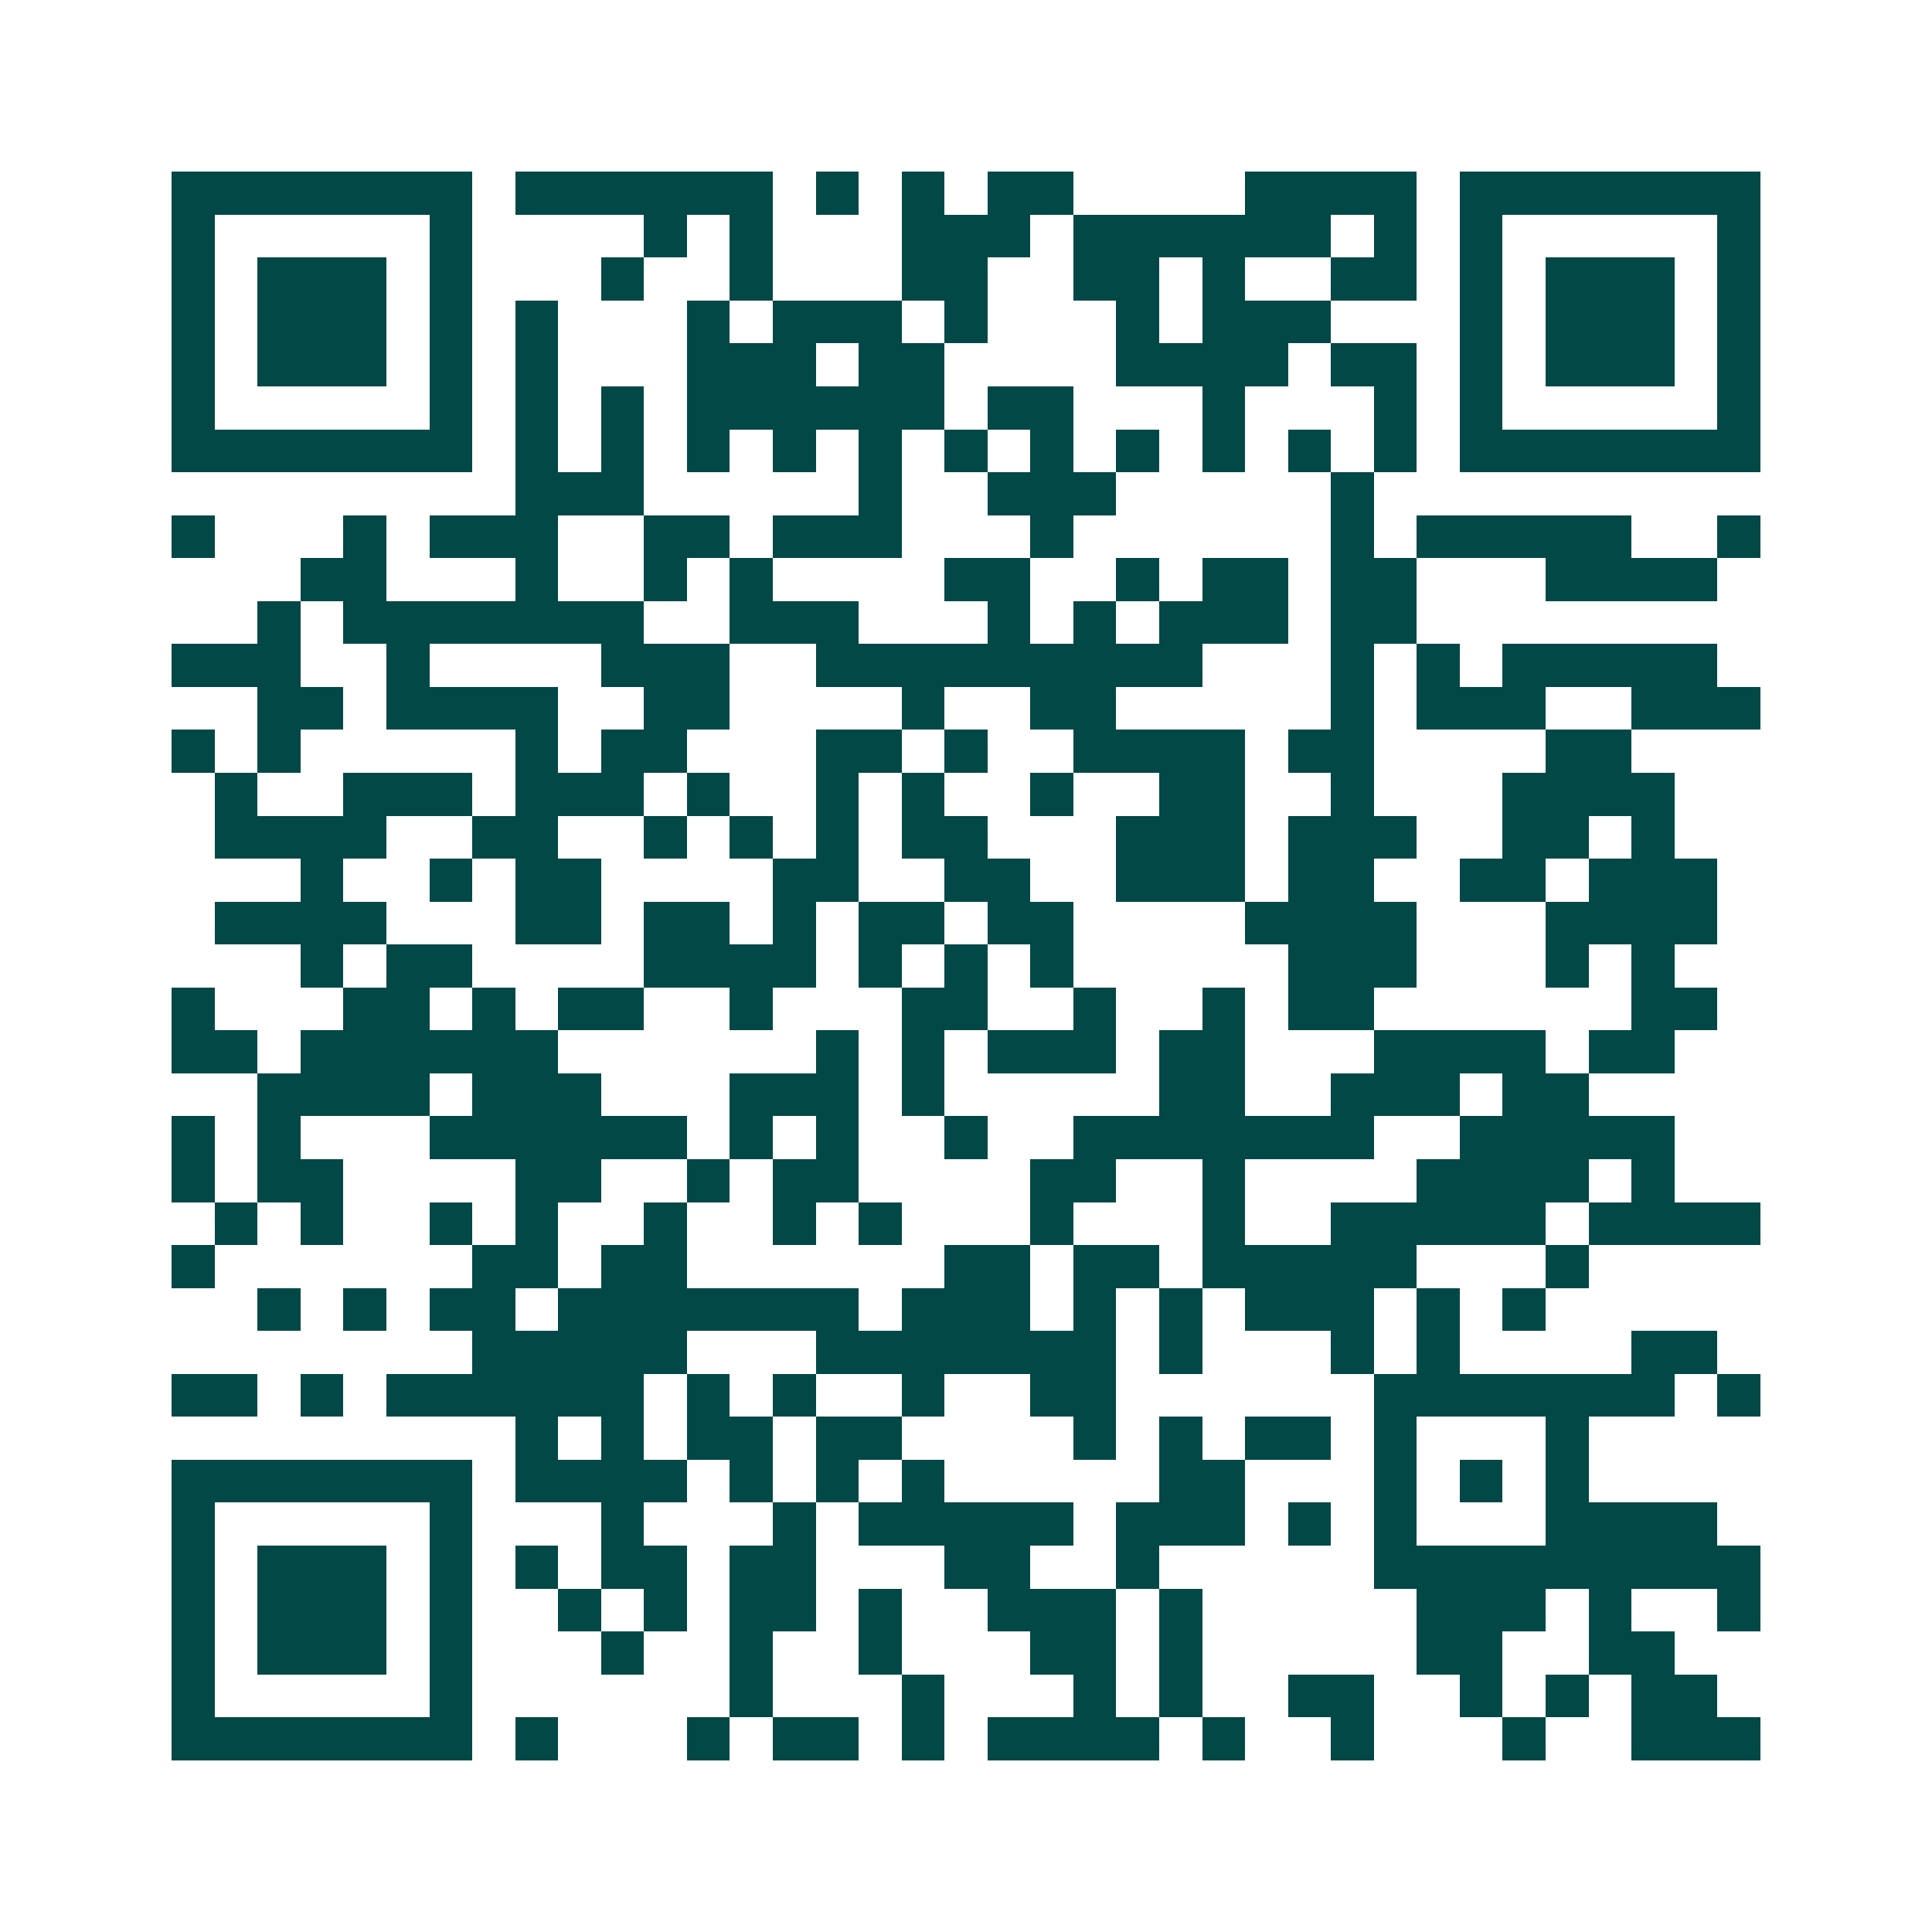 <svg xmlns="http://www.w3.org/2000/svg" width="200" height="200" viewBox="0 0 45 45" shape-rendering="crispEdges"><path fill="#ffffff" d="M0 0h45v45H0z"/><path stroke="#014847" d="M4 4.5h7m1 0h6m1 0h1m1 0h1m1 0h2m4 0h4m1 0h7M4 5.5h1m5 0h1m4 0h1m1 0h1m3 0h3m1 0h6m1 0h1m1 0h1m5 0h1M4 6.5h1m1 0h3m1 0h1m3 0h1m2 0h1m3 0h2m2 0h2m1 0h1m2 0h2m1 0h1m1 0h3m1 0h1M4 7.5h1m1 0h3m1 0h1m1 0h1m3 0h1m1 0h3m1 0h1m3 0h1m1 0h3m3 0h1m1 0h3m1 0h1M4 8.5h1m1 0h3m1 0h1m1 0h1m3 0h3m1 0h2m4 0h4m1 0h2m1 0h1m1 0h3m1 0h1M4 9.5h1m5 0h1m1 0h1m1 0h1m1 0h6m1 0h2m3 0h1m3 0h1m1 0h1m5 0h1M4 10.5h7m1 0h1m1 0h1m1 0h1m1 0h1m1 0h1m1 0h1m1 0h1m1 0h1m1 0h1m1 0h1m1 0h1m1 0h7M12 11.5h3m5 0h1m2 0h3m5 0h1M4 12.5h1m3 0h1m1 0h3m2 0h2m1 0h3m3 0h1m6 0h1m1 0h5m2 0h1M7 13.5h2m3 0h1m2 0h1m1 0h1m4 0h2m2 0h1m1 0h2m1 0h2m3 0h4M6 14.5h1m1 0h7m2 0h3m3 0h1m1 0h1m1 0h3m1 0h2M4 15.5h3m2 0h1m4 0h3m2 0h9m3 0h1m1 0h1m1 0h5M6 16.5h2m1 0h4m2 0h2m4 0h1m2 0h2m5 0h1m1 0h3m2 0h3M4 17.5h1m1 0h1m5 0h1m1 0h2m3 0h2m1 0h1m2 0h4m1 0h2m4 0h2M5 18.5h1m2 0h3m1 0h3m1 0h1m2 0h1m1 0h1m2 0h1m2 0h2m2 0h1m3 0h4M5 19.5h4m2 0h2m2 0h1m1 0h1m1 0h1m1 0h2m3 0h3m1 0h3m2 0h2m1 0h1M7 20.5h1m2 0h1m1 0h2m4 0h2m2 0h2m2 0h3m1 0h2m2 0h2m1 0h3M5 21.5h4m3 0h2m1 0h2m1 0h1m1 0h2m1 0h2m4 0h4m3 0h4M7 22.5h1m1 0h2m4 0h4m1 0h1m1 0h1m1 0h1m5 0h3m3 0h1m1 0h1M4 23.5h1m3 0h2m1 0h1m1 0h2m2 0h1m3 0h2m2 0h1m2 0h1m1 0h2m6 0h2M4 24.5h2m1 0h6m6 0h1m1 0h1m1 0h3m1 0h2m3 0h4m1 0h2M6 25.5h4m1 0h3m3 0h3m1 0h1m5 0h2m2 0h3m1 0h2M4 26.5h1m1 0h1m3 0h6m1 0h1m1 0h1m2 0h1m2 0h7m2 0h5M4 27.5h1m1 0h2m4 0h2m2 0h1m1 0h2m4 0h2m2 0h1m4 0h4m1 0h1M5 28.5h1m1 0h1m2 0h1m1 0h1m2 0h1m2 0h1m1 0h1m3 0h1m3 0h1m2 0h5m1 0h4M4 29.5h1m6 0h2m1 0h2m6 0h2m1 0h2m1 0h5m3 0h1M6 30.5h1m1 0h1m1 0h2m1 0h7m1 0h3m1 0h1m1 0h1m1 0h3m1 0h1m1 0h1M11 31.5h5m3 0h7m1 0h1m3 0h1m1 0h1m4 0h2M4 32.5h2m1 0h1m1 0h6m1 0h1m1 0h1m2 0h1m2 0h2m6 0h7m1 0h1M12 33.5h1m1 0h1m1 0h2m1 0h2m4 0h1m1 0h1m1 0h2m1 0h1m3 0h1M4 34.5h7m1 0h4m1 0h1m1 0h1m1 0h1m5 0h2m3 0h1m1 0h1m1 0h1M4 35.5h1m5 0h1m3 0h1m3 0h1m1 0h5m1 0h3m1 0h1m1 0h1m3 0h4M4 36.5h1m1 0h3m1 0h1m1 0h1m1 0h2m1 0h2m3 0h2m2 0h1m5 0h9M4 37.5h1m1 0h3m1 0h1m2 0h1m1 0h1m1 0h2m1 0h1m2 0h3m1 0h1m5 0h3m1 0h1m2 0h1M4 38.5h1m1 0h3m1 0h1m3 0h1m2 0h1m2 0h1m3 0h2m1 0h1m5 0h2m2 0h2M4 39.5h1m5 0h1m6 0h1m3 0h1m3 0h1m1 0h1m2 0h2m2 0h1m1 0h1m1 0h2M4 40.5h7m1 0h1m3 0h1m1 0h2m1 0h1m1 0h4m1 0h1m2 0h1m3 0h1m2 0h3"/></svg>
